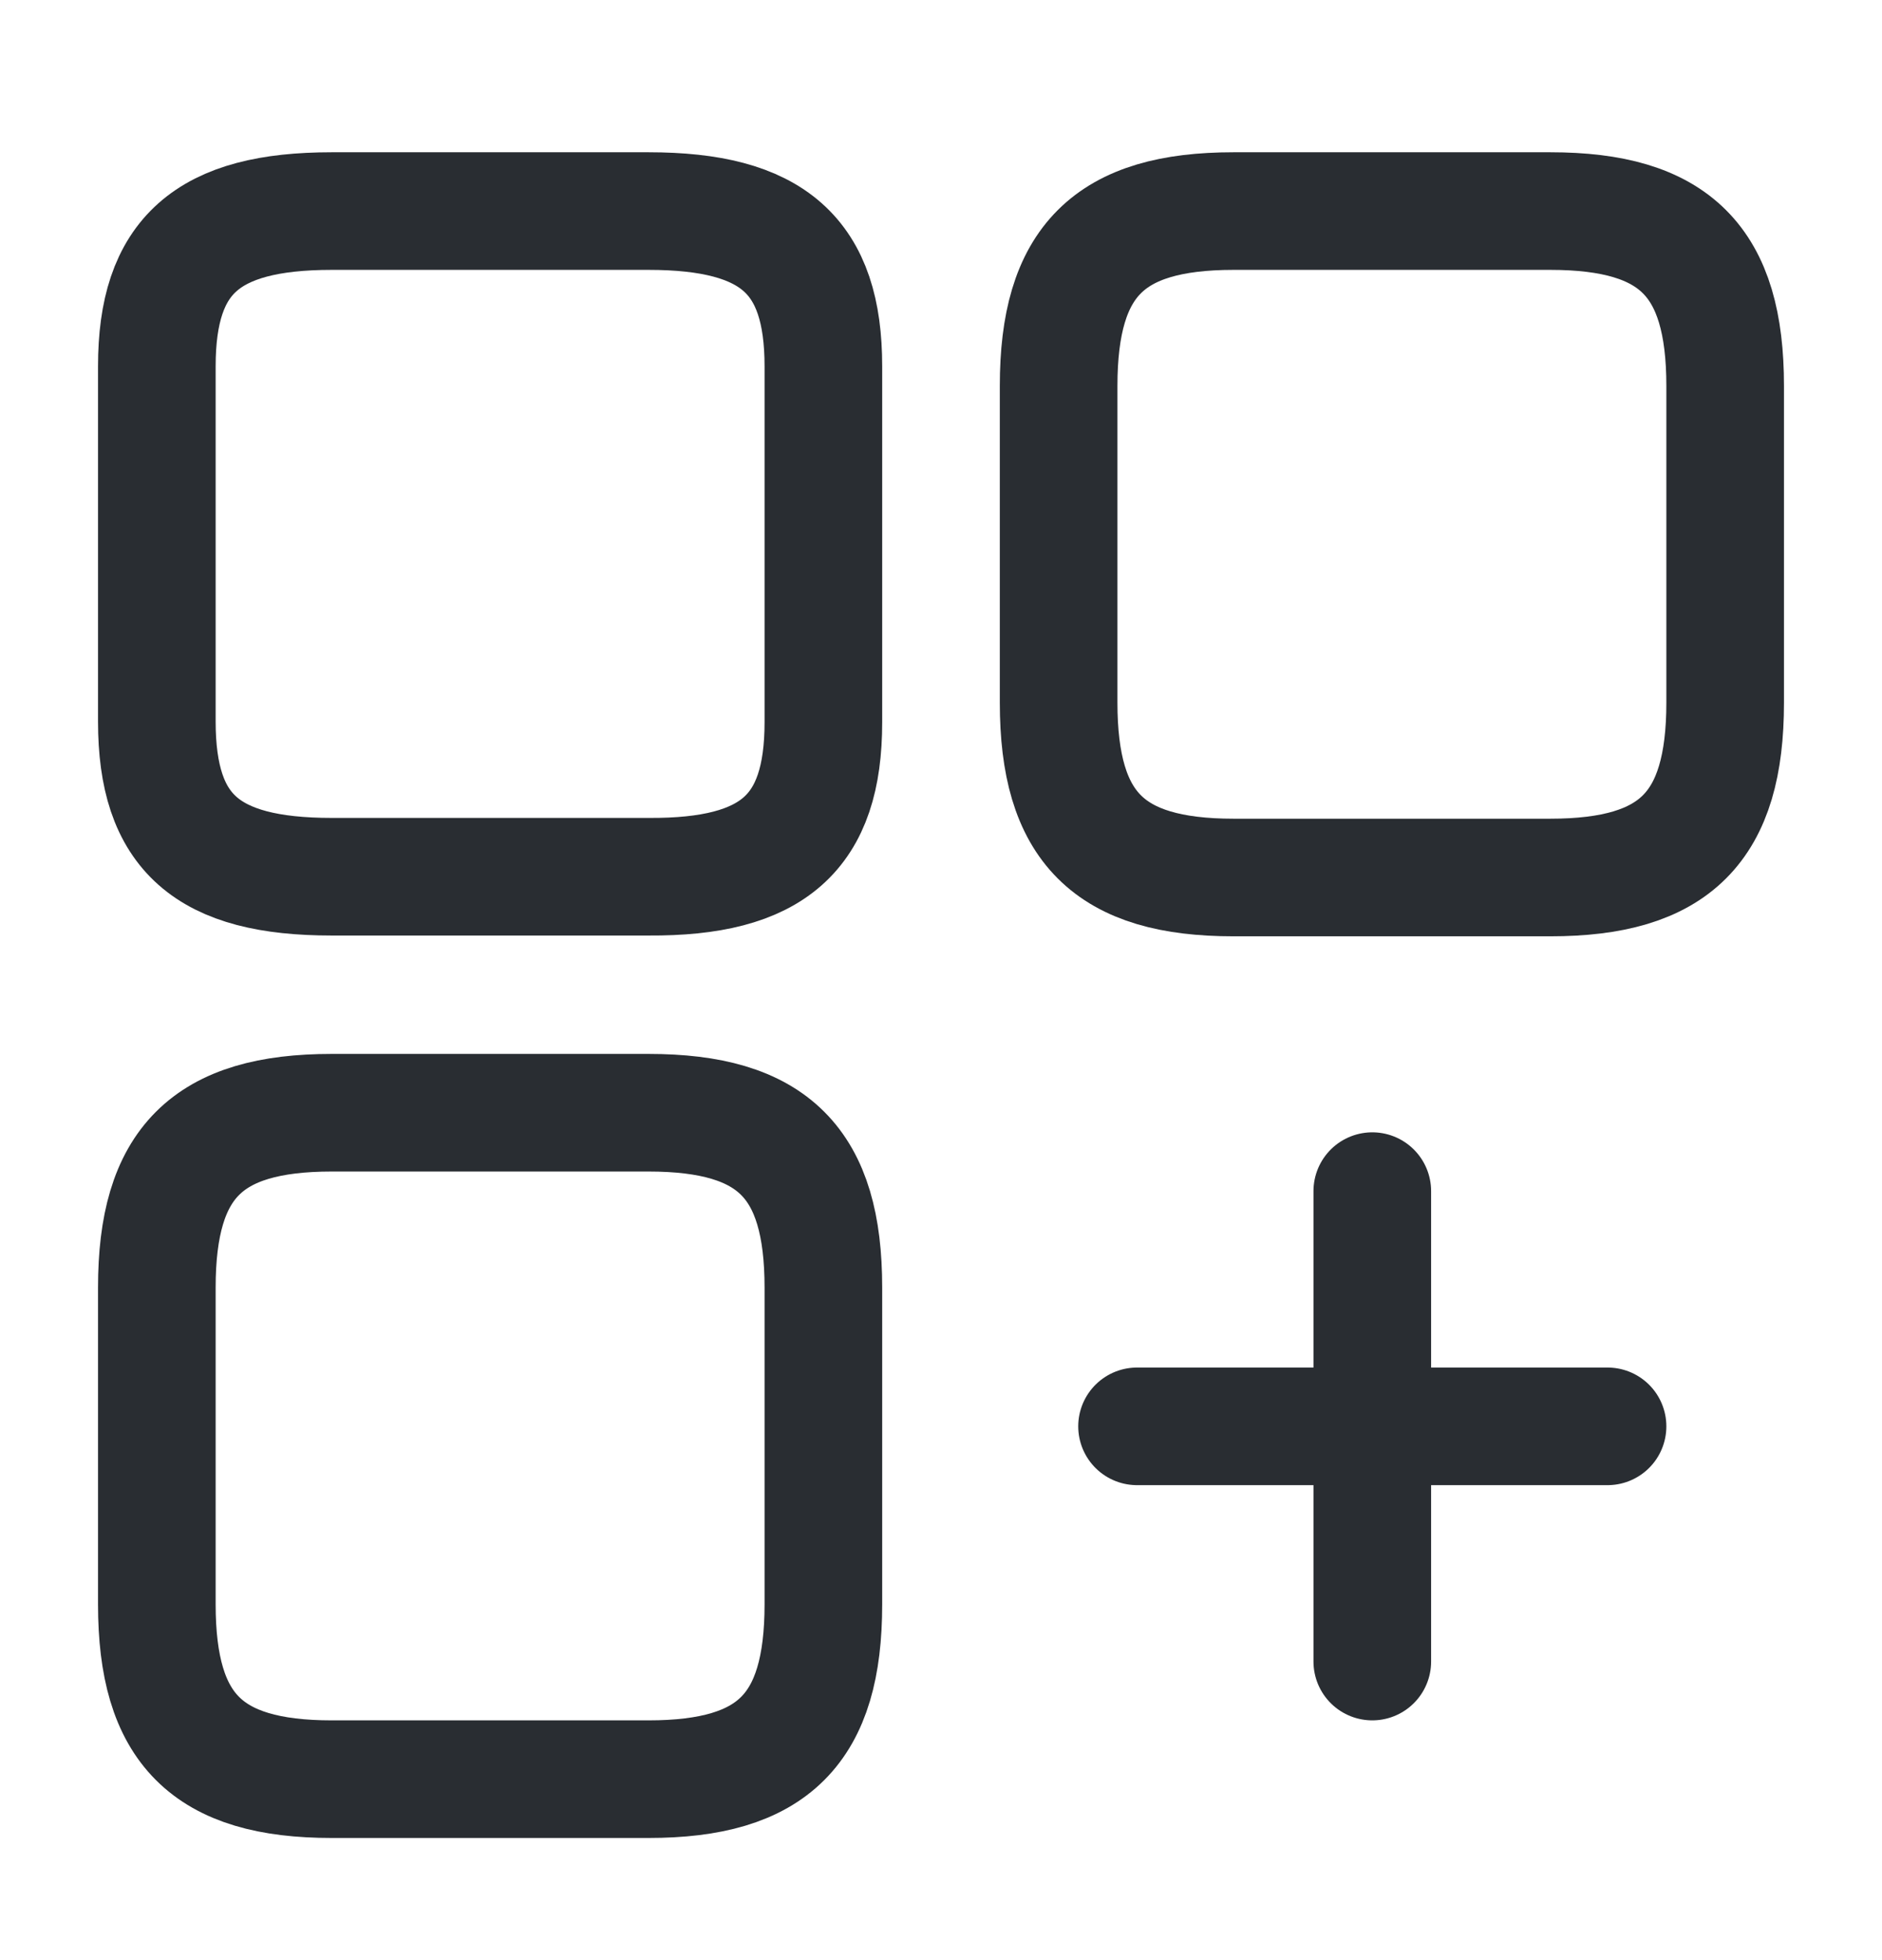 <?xml version="1.0" encoding="UTF-8"?> <svg xmlns="http://www.w3.org/2000/svg" width="24" height="25" viewBox="0 0 24 25" fill="none"> <path d="M22 8.962V4.922C22 3.332 21.36 2.692 19.77 2.692H15.73C14.14 2.692 13.5 3.332 13.5 4.922V8.962C13.5 10.552 14.14 11.192 15.73 11.192H19.77C21.36 11.192 22 10.552 22 8.962Z" stroke="#292D32" stroke-width="1.5" stroke-linecap="round" stroke-linejoin="round"></path> <path d="M10.5 9.212V4.672C10.5 3.262 9.86 2.692 8.27 2.692H4.23C2.64 2.692 2 3.262 2 4.672V9.202C2 10.622 2.64 11.182 4.23 11.182H8.27C9.86 11.192 10.5 10.622 10.5 9.212Z" stroke="#292D32" stroke-width="1.5" stroke-linecap="round" stroke-linejoin="round"></path> <path d="M10.5 20.462V16.422C10.5 14.832 9.86 14.192 8.27 14.192H4.23C2.64 14.192 2 14.832 2 16.422V20.462C2 22.052 2.64 22.692 4.23 22.692H8.27C9.86 22.692 10.5 22.052 10.5 20.462Z" stroke="#292D32" stroke-width="1.5" stroke-linecap="round" stroke-linejoin="round"></path> <path d="M14.5 18.192H20.5" stroke="#292D32" stroke-width="1.5" stroke-linecap="round"></path> <path d="M17.5 21.192V15.192" stroke="#292D32" stroke-width="1.5" stroke-linecap="round"></path> </svg> 